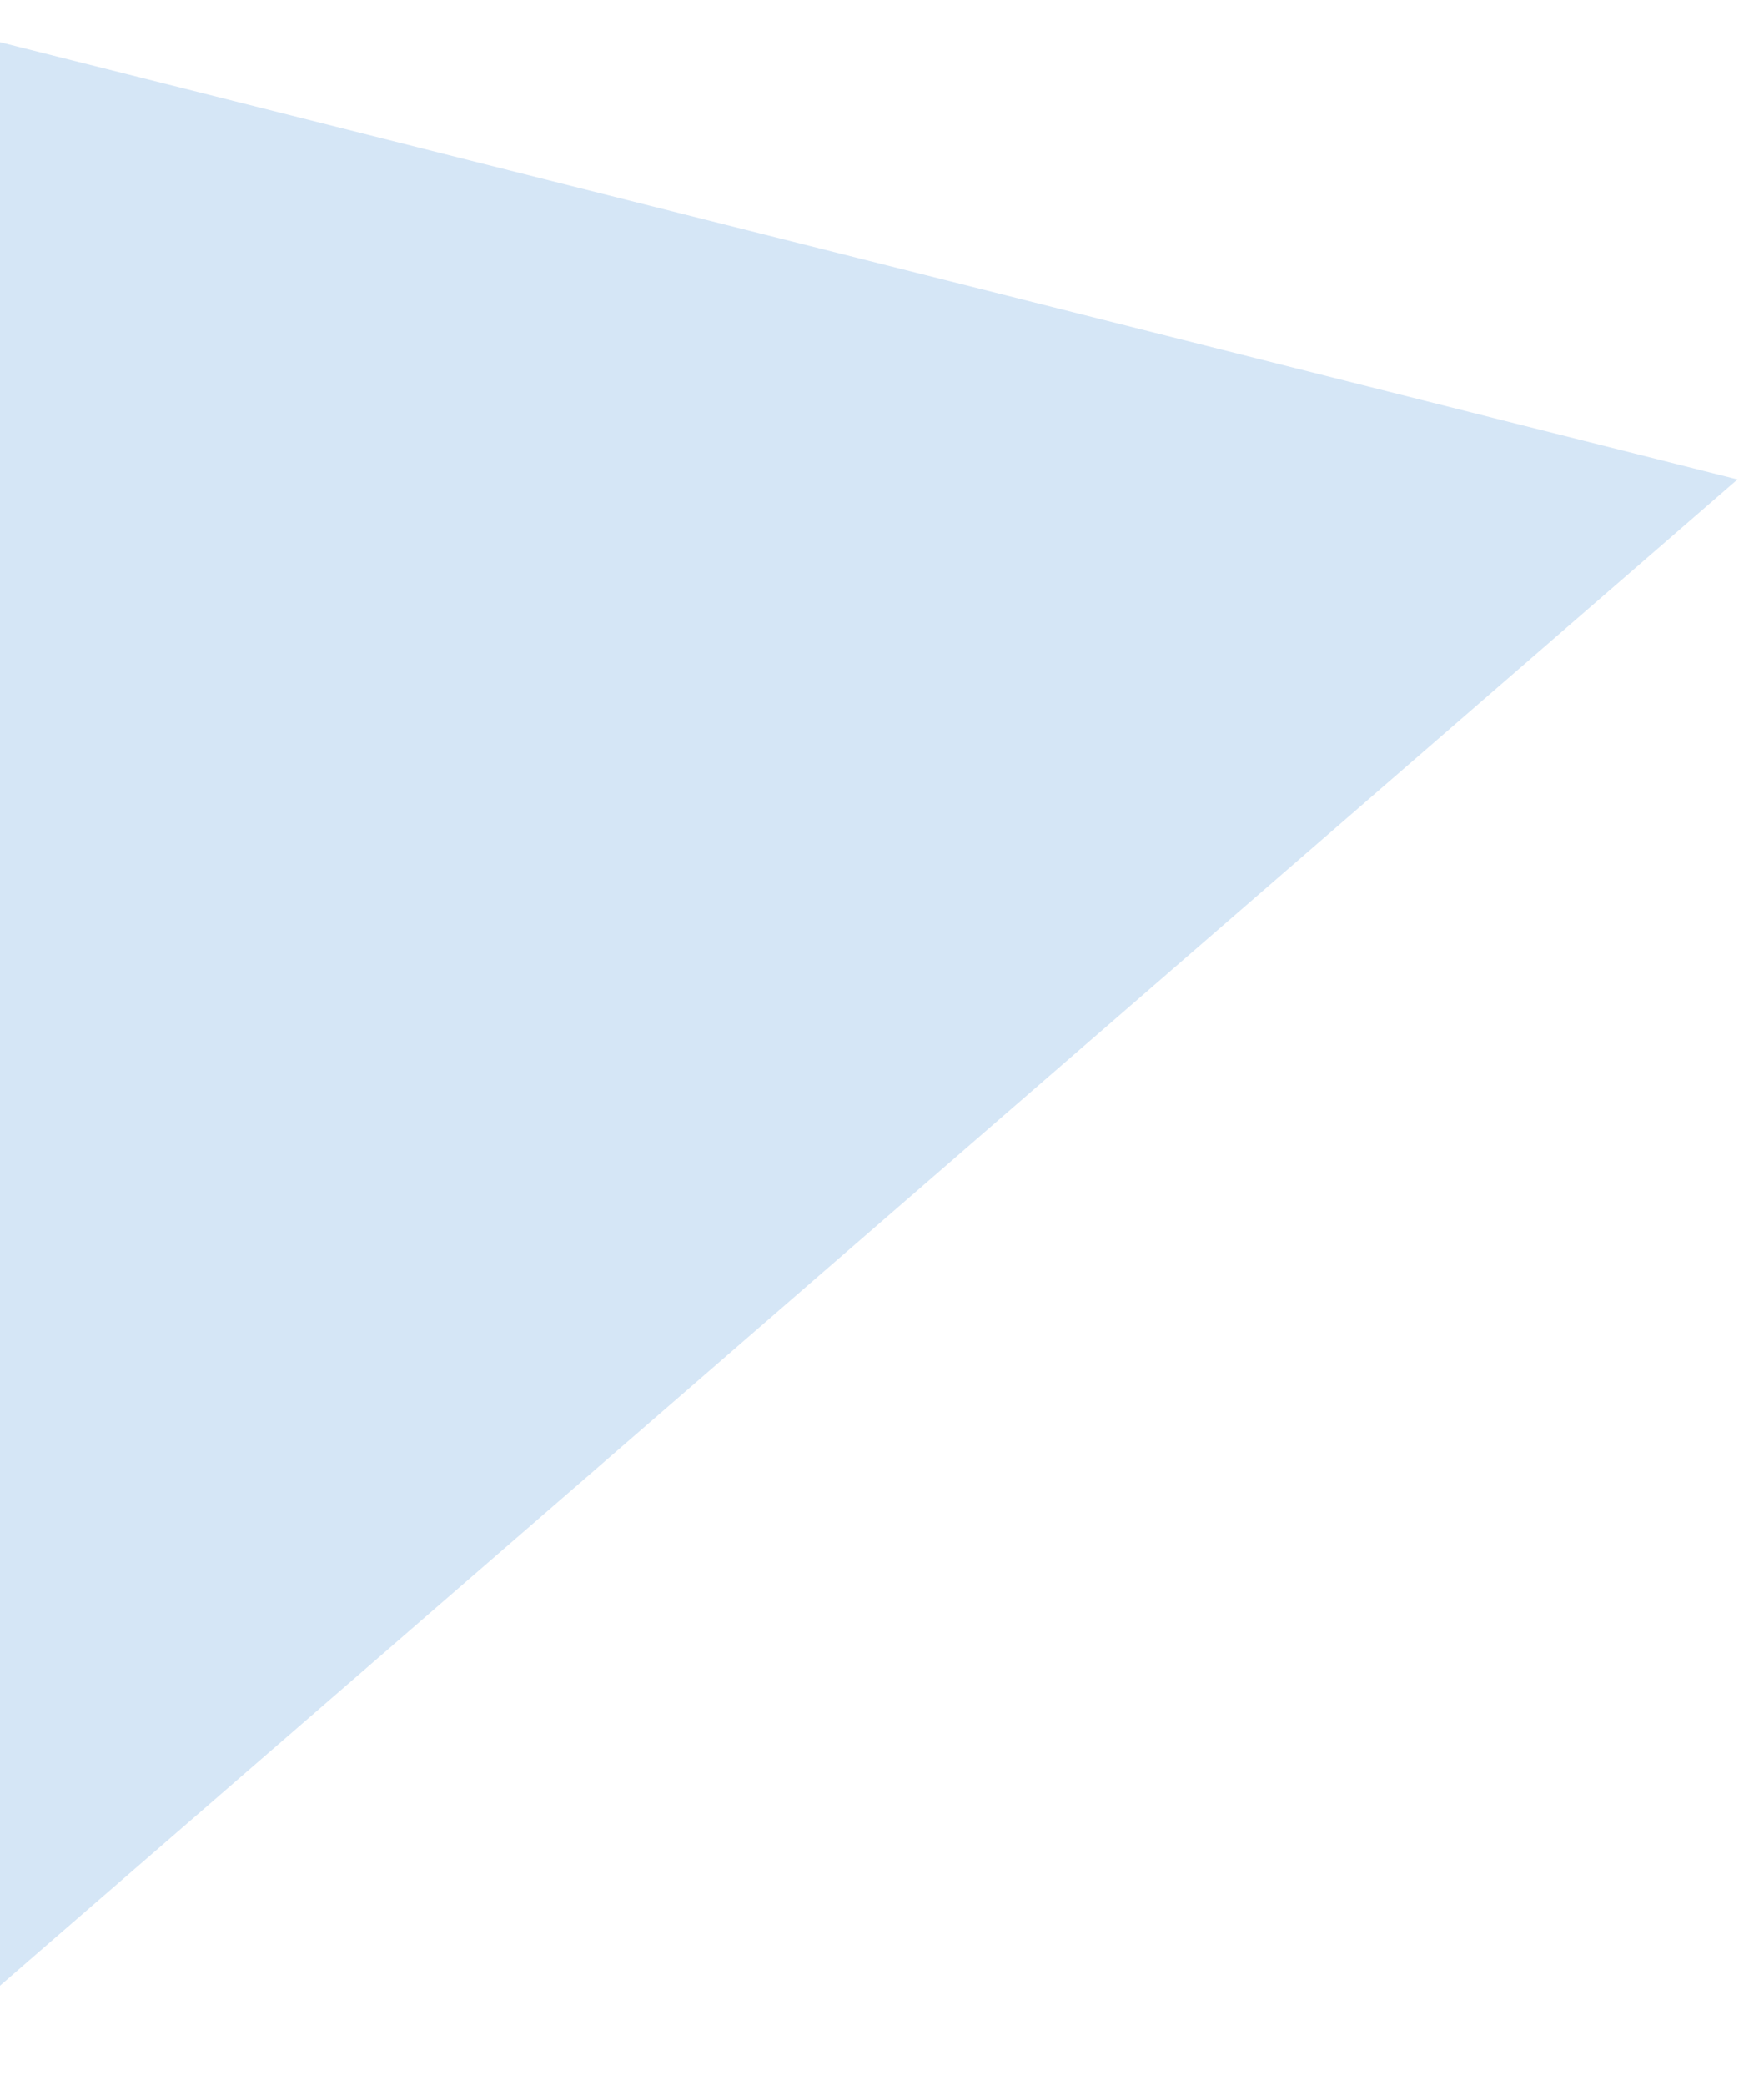 <svg xmlns="http://www.w3.org/2000/svg" xmlns:xlink="http://www.w3.org/1999/xlink" width="220" height="260" viewBox="0 0 220 260">
  <defs>
    <clipPath id="clip-path">
      <rect id="長方形_8681" data-name="長方形 8681" width="220" height="260" transform="translate(0 299)" fill="#fff"/>
    </clipPath>
  </defs>
  <g id="マスクグループ_110" data-name="マスクグループ 110" transform="translate(0 -299)" clip-path="url(#clip-path)">
    <path id="パス_49" data-name="パス 49" d="M61.3,43.238l64.066,308L386.3,125.031Z" transform="translate(-169.604 233.763)" fill="#d5e6f6"/>
  </g>
</svg>
